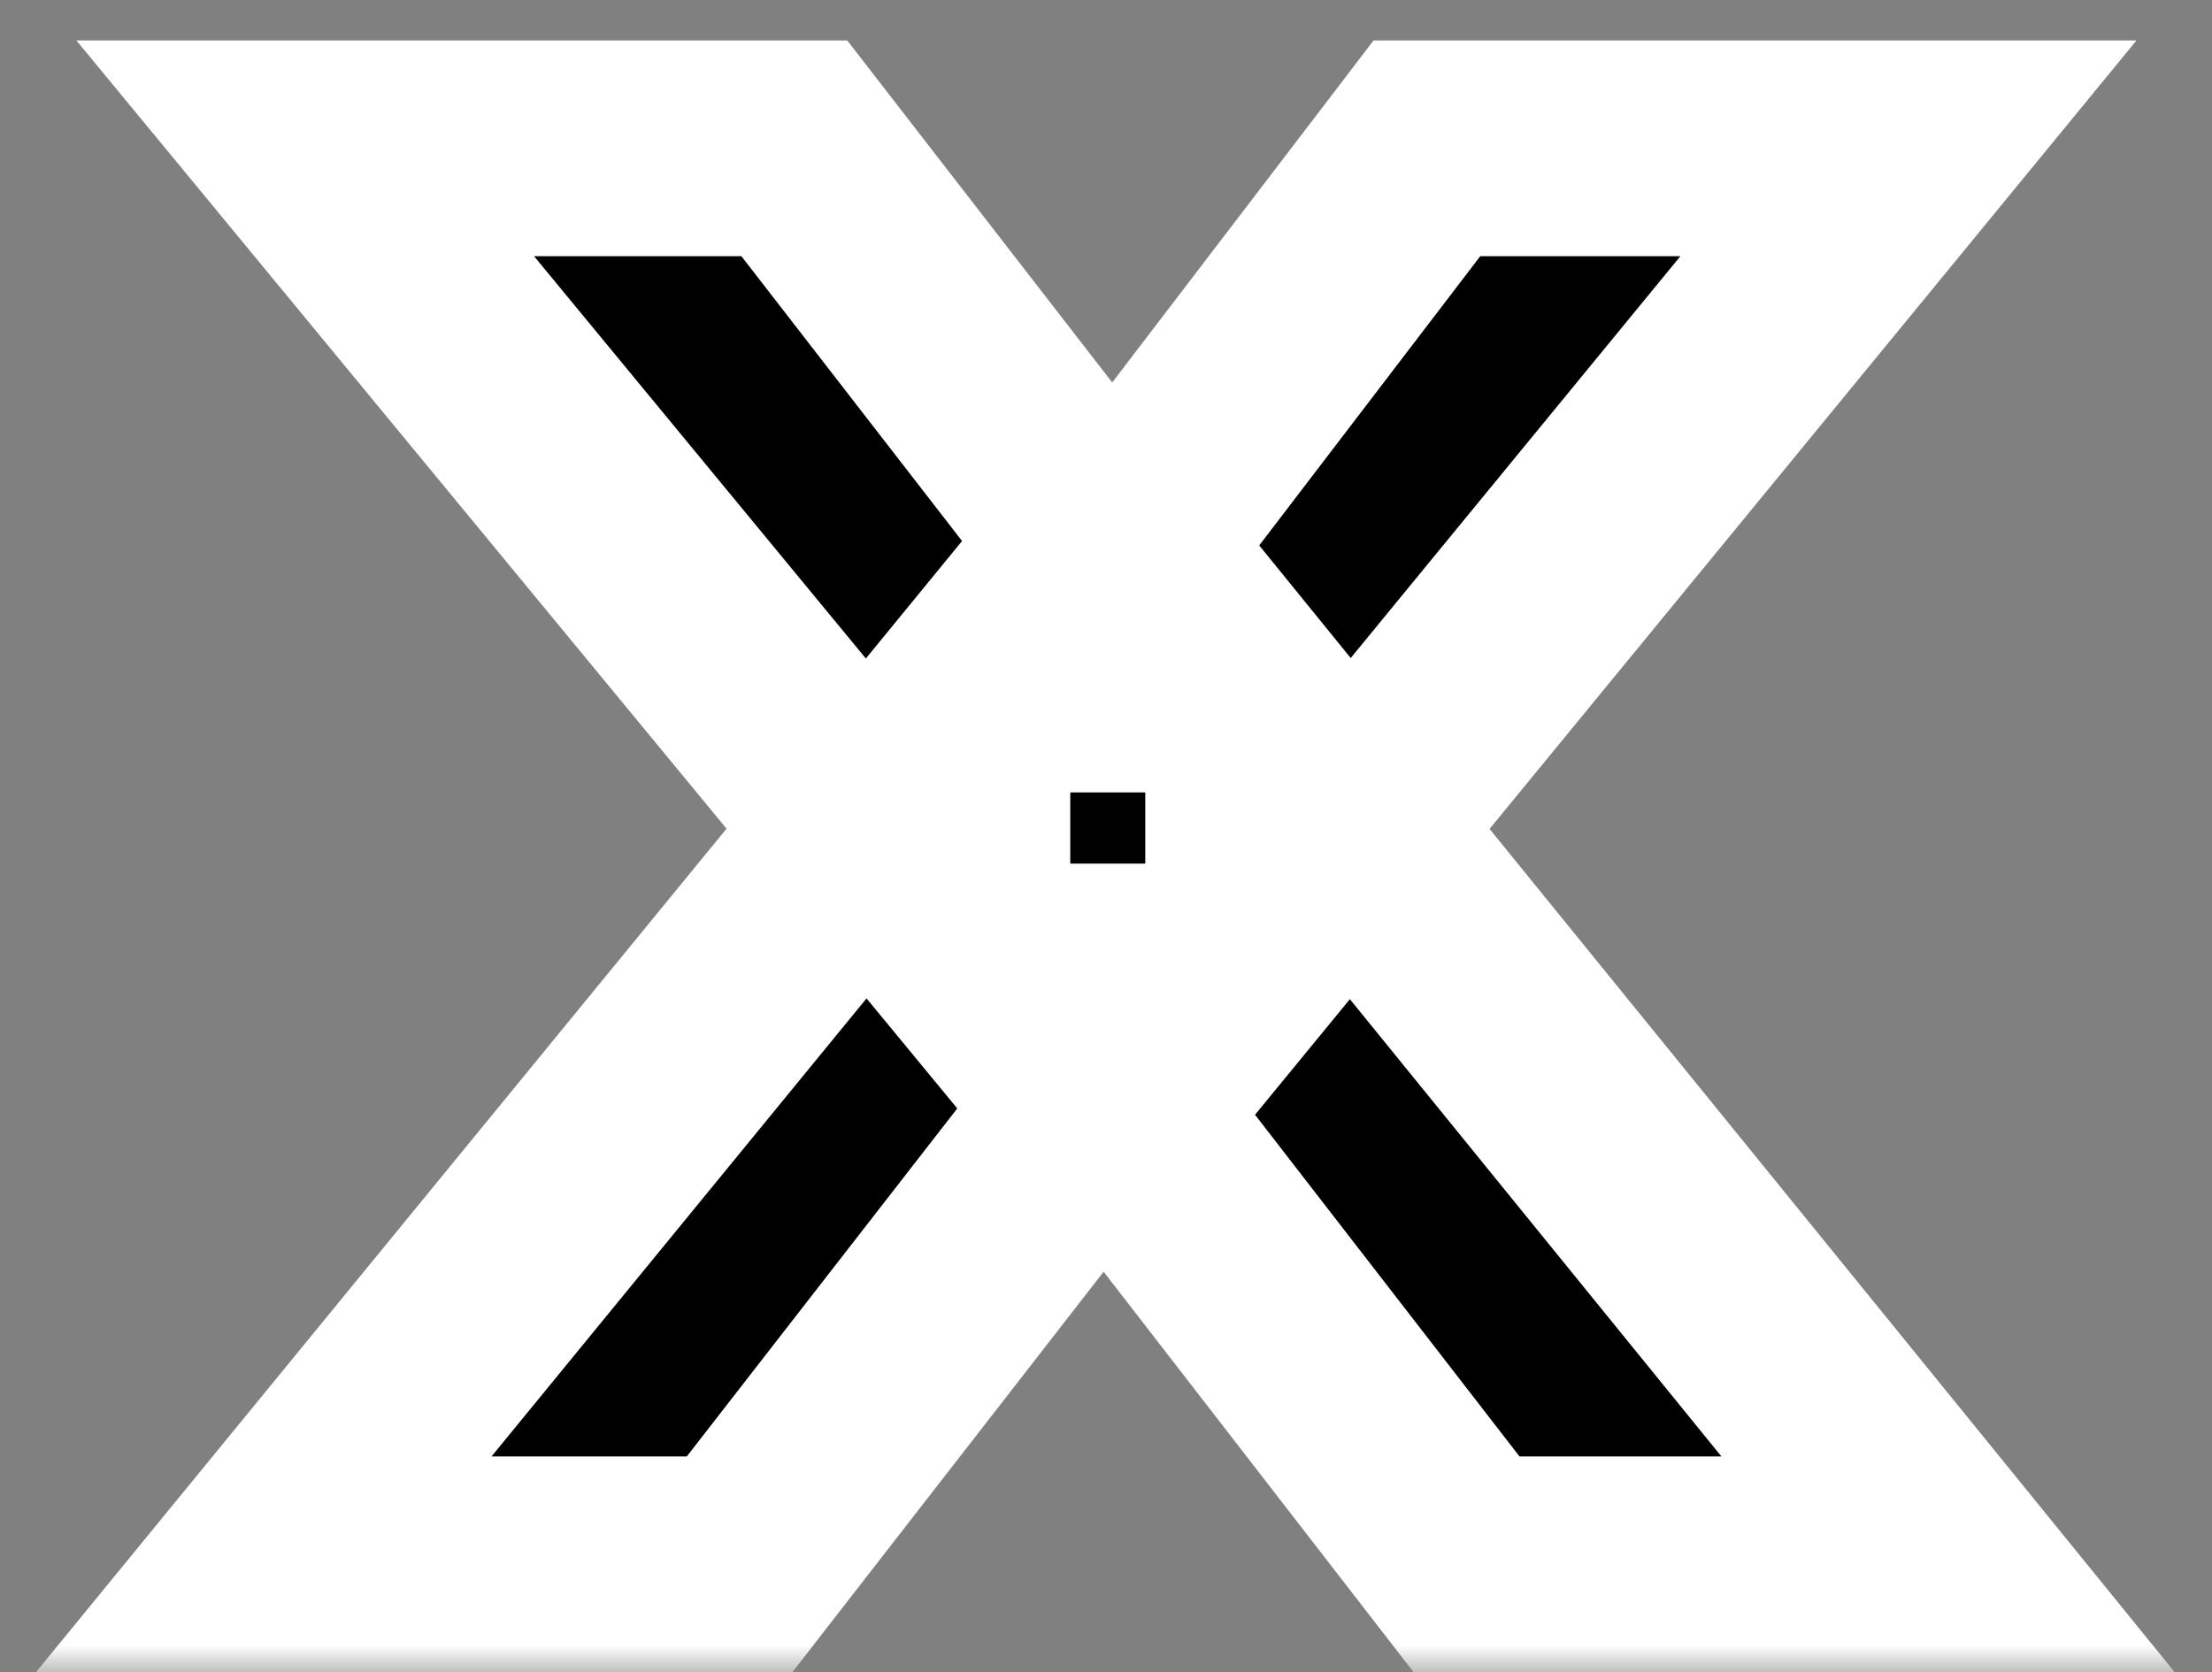 <?xml version="1.0" encoding="UTF-8"?> <svg xmlns="http://www.w3.org/2000/svg" width="41" height="31" viewBox="0 0 41 31" fill="none"><rect x="0" y="0" width="41" height="31" fill="#808080" stroke="none"/><mask id="path-1-outside-1_500_1254" maskUnits="userSpaceOnUse" x="0" y="0" width="41" height="31" fill="black"><rect fill="white" width="41" height="31"></rect><path d="M23.228 17.555V13.145L36.108 29H27.183L18.678 18.01H22.248L13.708 29H4.888L17.838 13.18V17.52L5.658 2.75H14.723L22.423 12.69H18.853L26.448 2.75H35.373L23.228 17.555Z"></path></mask><path d="M23.228 17.555V13.145L36.108 29H27.183L18.678 18.01H22.248L13.708 29H4.888L17.838 13.18V17.52L5.658 2.75H14.723L22.423 12.69H18.853L26.448 2.75H35.373L23.228 17.555Z" fill="black"></path><path d="M23.228 17.555H21.228V23.146L24.774 18.823L23.228 17.555ZM23.228 13.145L24.78 11.884L21.228 7.511V13.145H23.228ZM36.108 29V31H40.309L37.66 27.739L36.108 29ZM27.183 29L25.601 30.224L26.202 31H27.183V29ZM18.678 18.01V16.01H14.601L17.096 19.234L18.678 18.01ZM22.248 18.01L23.827 19.237L26.335 16.01H22.248V18.01ZM13.708 29V31H14.687L15.287 30.227L13.708 29ZM4.888 29L3.34 27.733L0.666 31H4.888V29ZM17.838 13.18H19.838V7.579L16.29 11.913L17.838 13.18ZM17.838 17.52L16.295 18.792L19.838 23.089V17.52H17.838ZM5.658 2.75V0.75H1.416L4.115 4.022L5.658 2.75ZM14.723 2.75L16.304 1.525L15.704 0.75H14.723V2.75ZM22.423 12.69V14.69H26.502L24.004 11.465L22.423 12.69ZM18.853 12.69L17.264 11.476L14.808 14.69H18.853V12.69ZM26.448 2.75V0.75H25.459L24.859 1.536L26.448 2.75ZM35.373 2.75L36.919 4.018L39.6 0.75H35.373V2.75ZM25.228 17.555V13.145H21.228V17.555H25.228ZM21.676 14.406L34.556 30.261L37.66 27.739L24.78 11.884L21.676 14.406ZM36.108 27H27.183V31H36.108V27ZM28.765 27.776L20.26 16.786L17.096 19.234L25.601 30.224L28.765 27.776ZM18.678 20.01H22.248V16.01H18.678V20.01ZM20.669 16.783L12.129 27.773L15.287 30.227L23.827 19.237L20.669 16.783ZM13.708 27H4.888V31H13.708V27ZM6.436 30.267L19.386 14.447L16.29 11.913L3.34 27.733L6.436 30.267ZM15.838 13.18V17.52H19.838V13.18H15.838ZM19.381 16.248L7.201 1.478L4.115 4.022L16.295 18.792L19.381 16.248ZM5.658 4.75H14.723V0.75H5.658V4.75ZM13.142 3.975L20.842 13.915L24.004 11.465L16.304 1.525L13.142 3.975ZM22.423 10.69H18.853V14.69H22.423V10.69ZM20.442 13.904L28.037 3.964L24.859 1.536L17.264 11.476L20.442 13.904ZM26.448 4.75H35.373V0.75H26.448V4.75ZM33.827 1.482L21.682 16.287L24.774 18.823L36.919 4.018L33.827 1.482Z" fill="white" mask="url(#path-1-outside-1_500_1254)"></path></svg> 